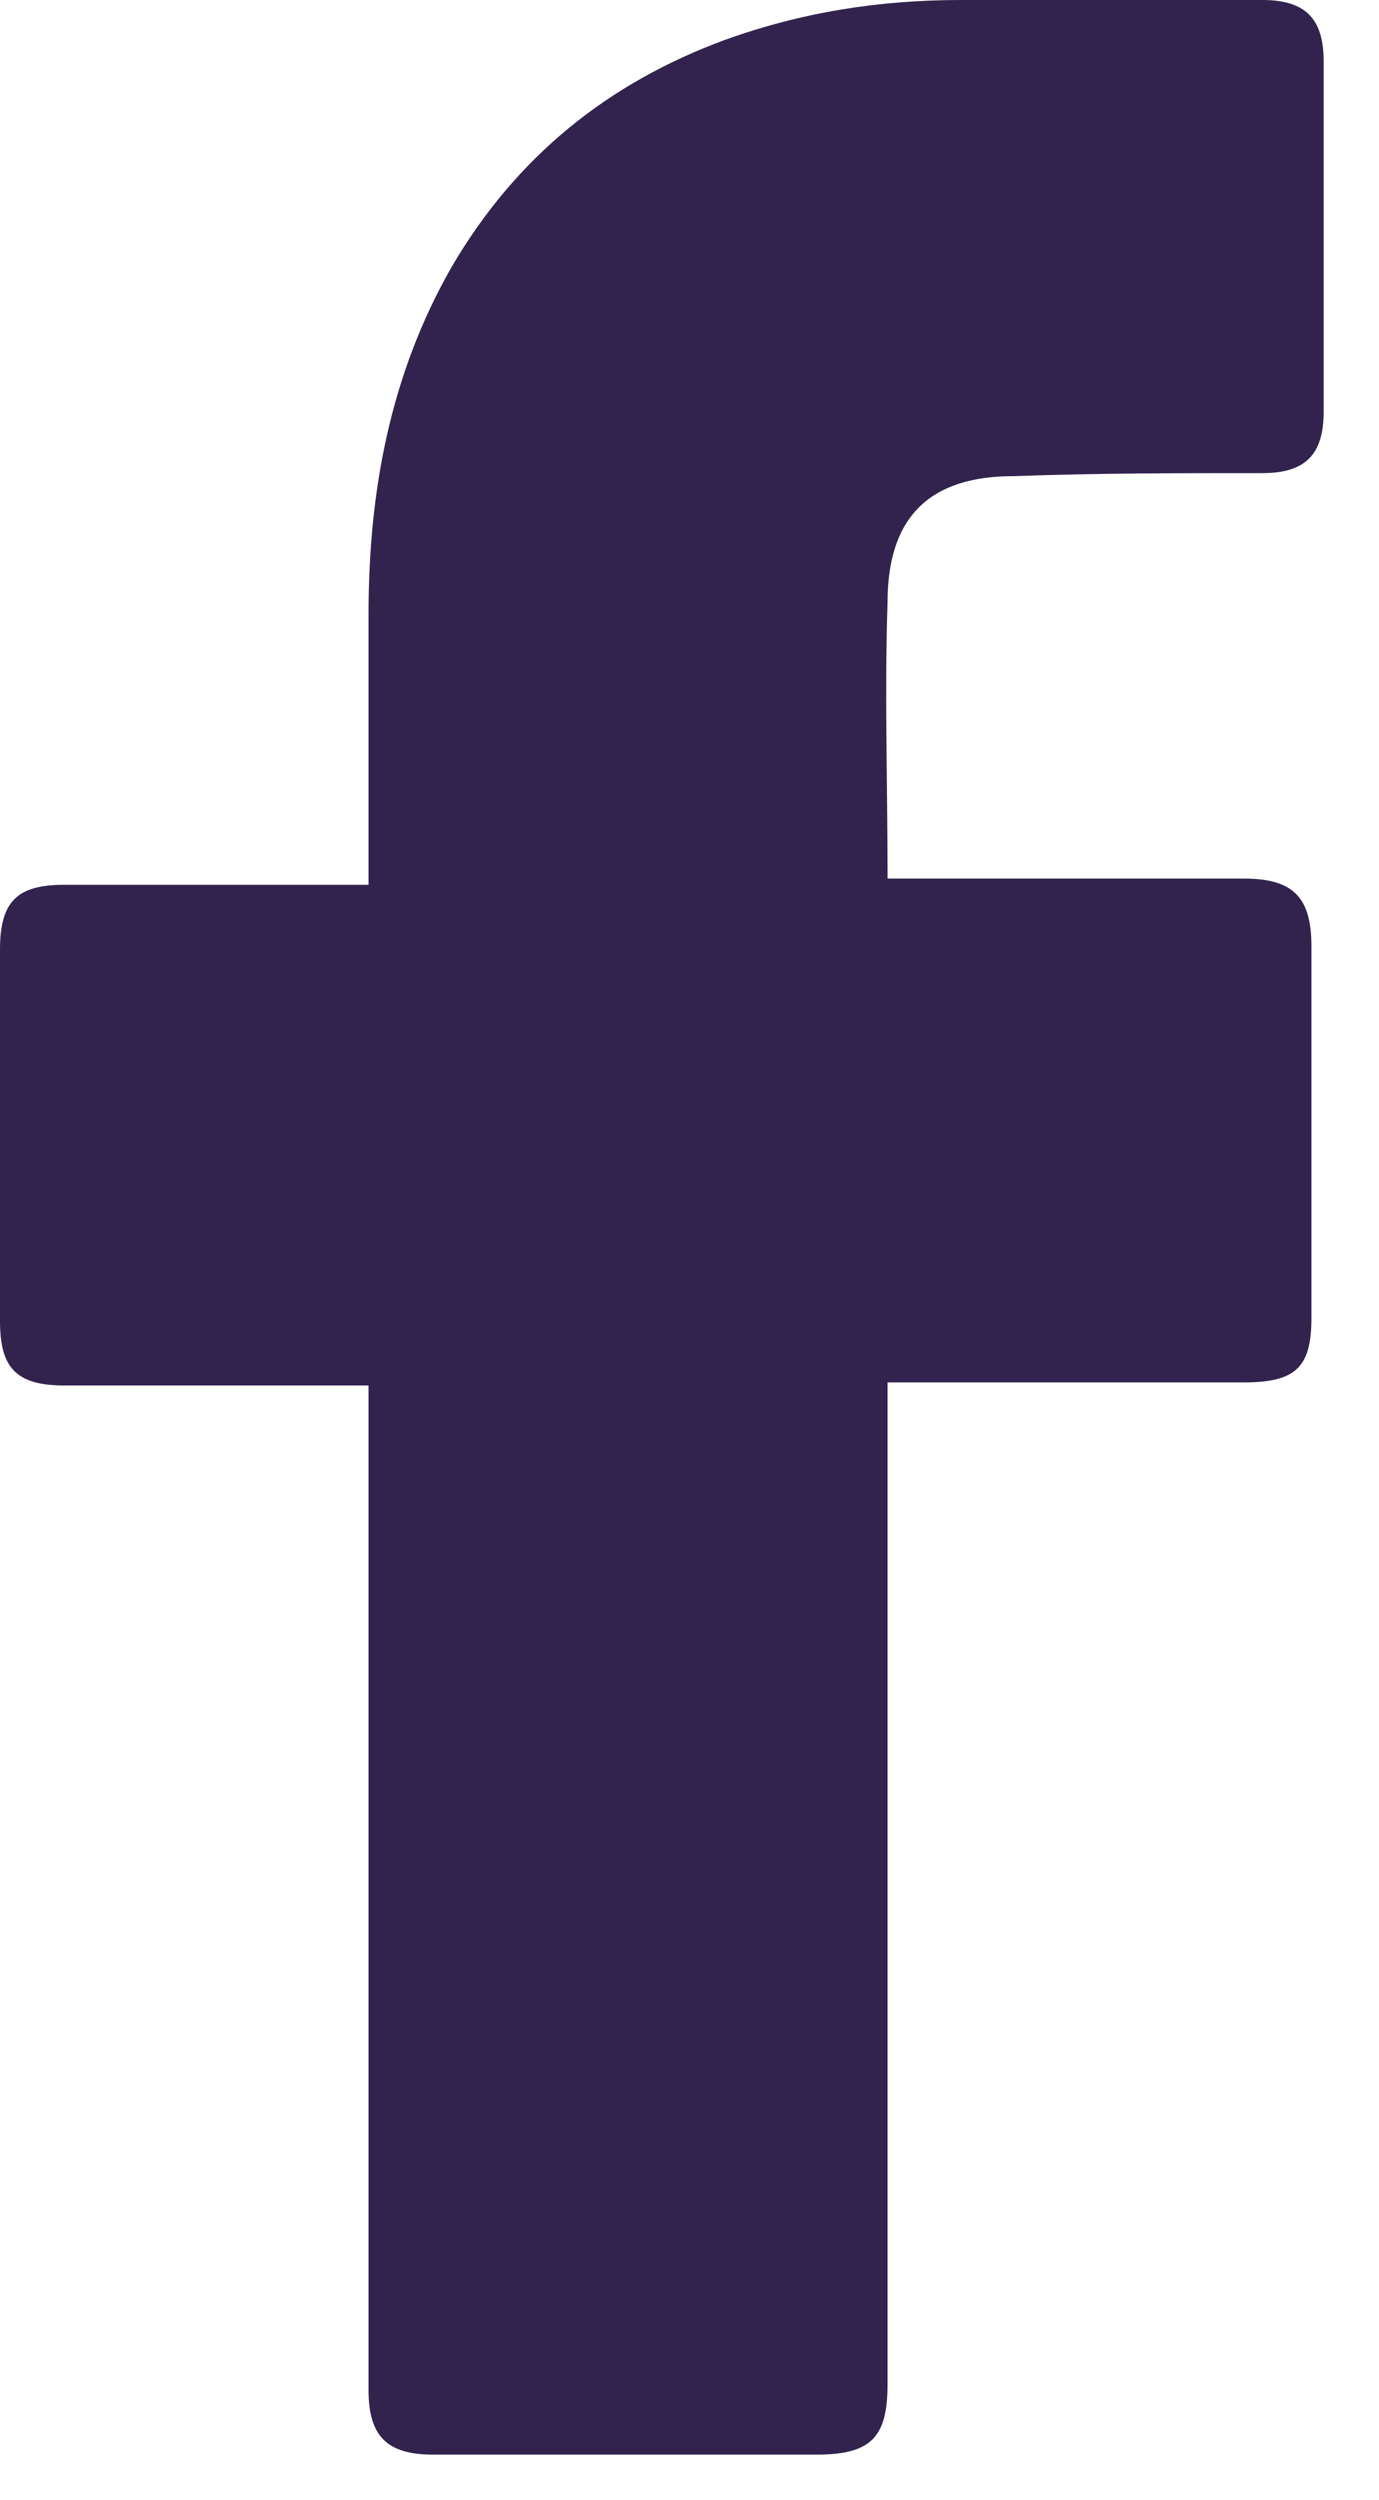 <?xml version="1.0" encoding="UTF-8"?> <svg xmlns="http://www.w3.org/2000/svg" width="16" height="29" viewBox="0 0 16 29" fill="none"><g id="Facebook"><path id="Icon_11_" d="M4.276 16.071C4.169 16.071 1.817 16.071 0.748 16.071C0.178 16.071 0 15.857 0 15.323C0 13.897 0 12.436 0 11.011C0 10.441 0.214 10.263 0.748 10.263H4.276C4.276 10.156 4.276 8.089 4.276 7.127C4.276 5.702 4.526 4.347 5.238 3.1C5.987 1.817 7.056 0.962 8.41 0.463C9.301 0.143 10.191 0 11.154 0H14.646C15.145 0 15.358 0.214 15.358 0.713V4.775C15.358 5.274 15.145 5.488 14.646 5.488C13.684 5.488 12.722 5.488 11.759 5.523C10.797 5.523 10.298 5.987 10.298 6.984C10.263 8.053 10.298 9.087 10.298 10.191H14.432C15.002 10.191 15.216 10.405 15.216 10.975V15.287C15.216 15.857 15.038 16.035 14.432 16.035C13.149 16.035 10.405 16.035 10.298 16.035V27.652C10.298 28.258 10.12 28.472 9.479 28.472C7.982 28.472 6.521 28.472 5.024 28.472C4.49 28.472 4.276 28.258 4.276 27.724C4.276 23.982 4.276 16.178 4.276 16.071Z" fill="#32234E"></path></g></svg> 
